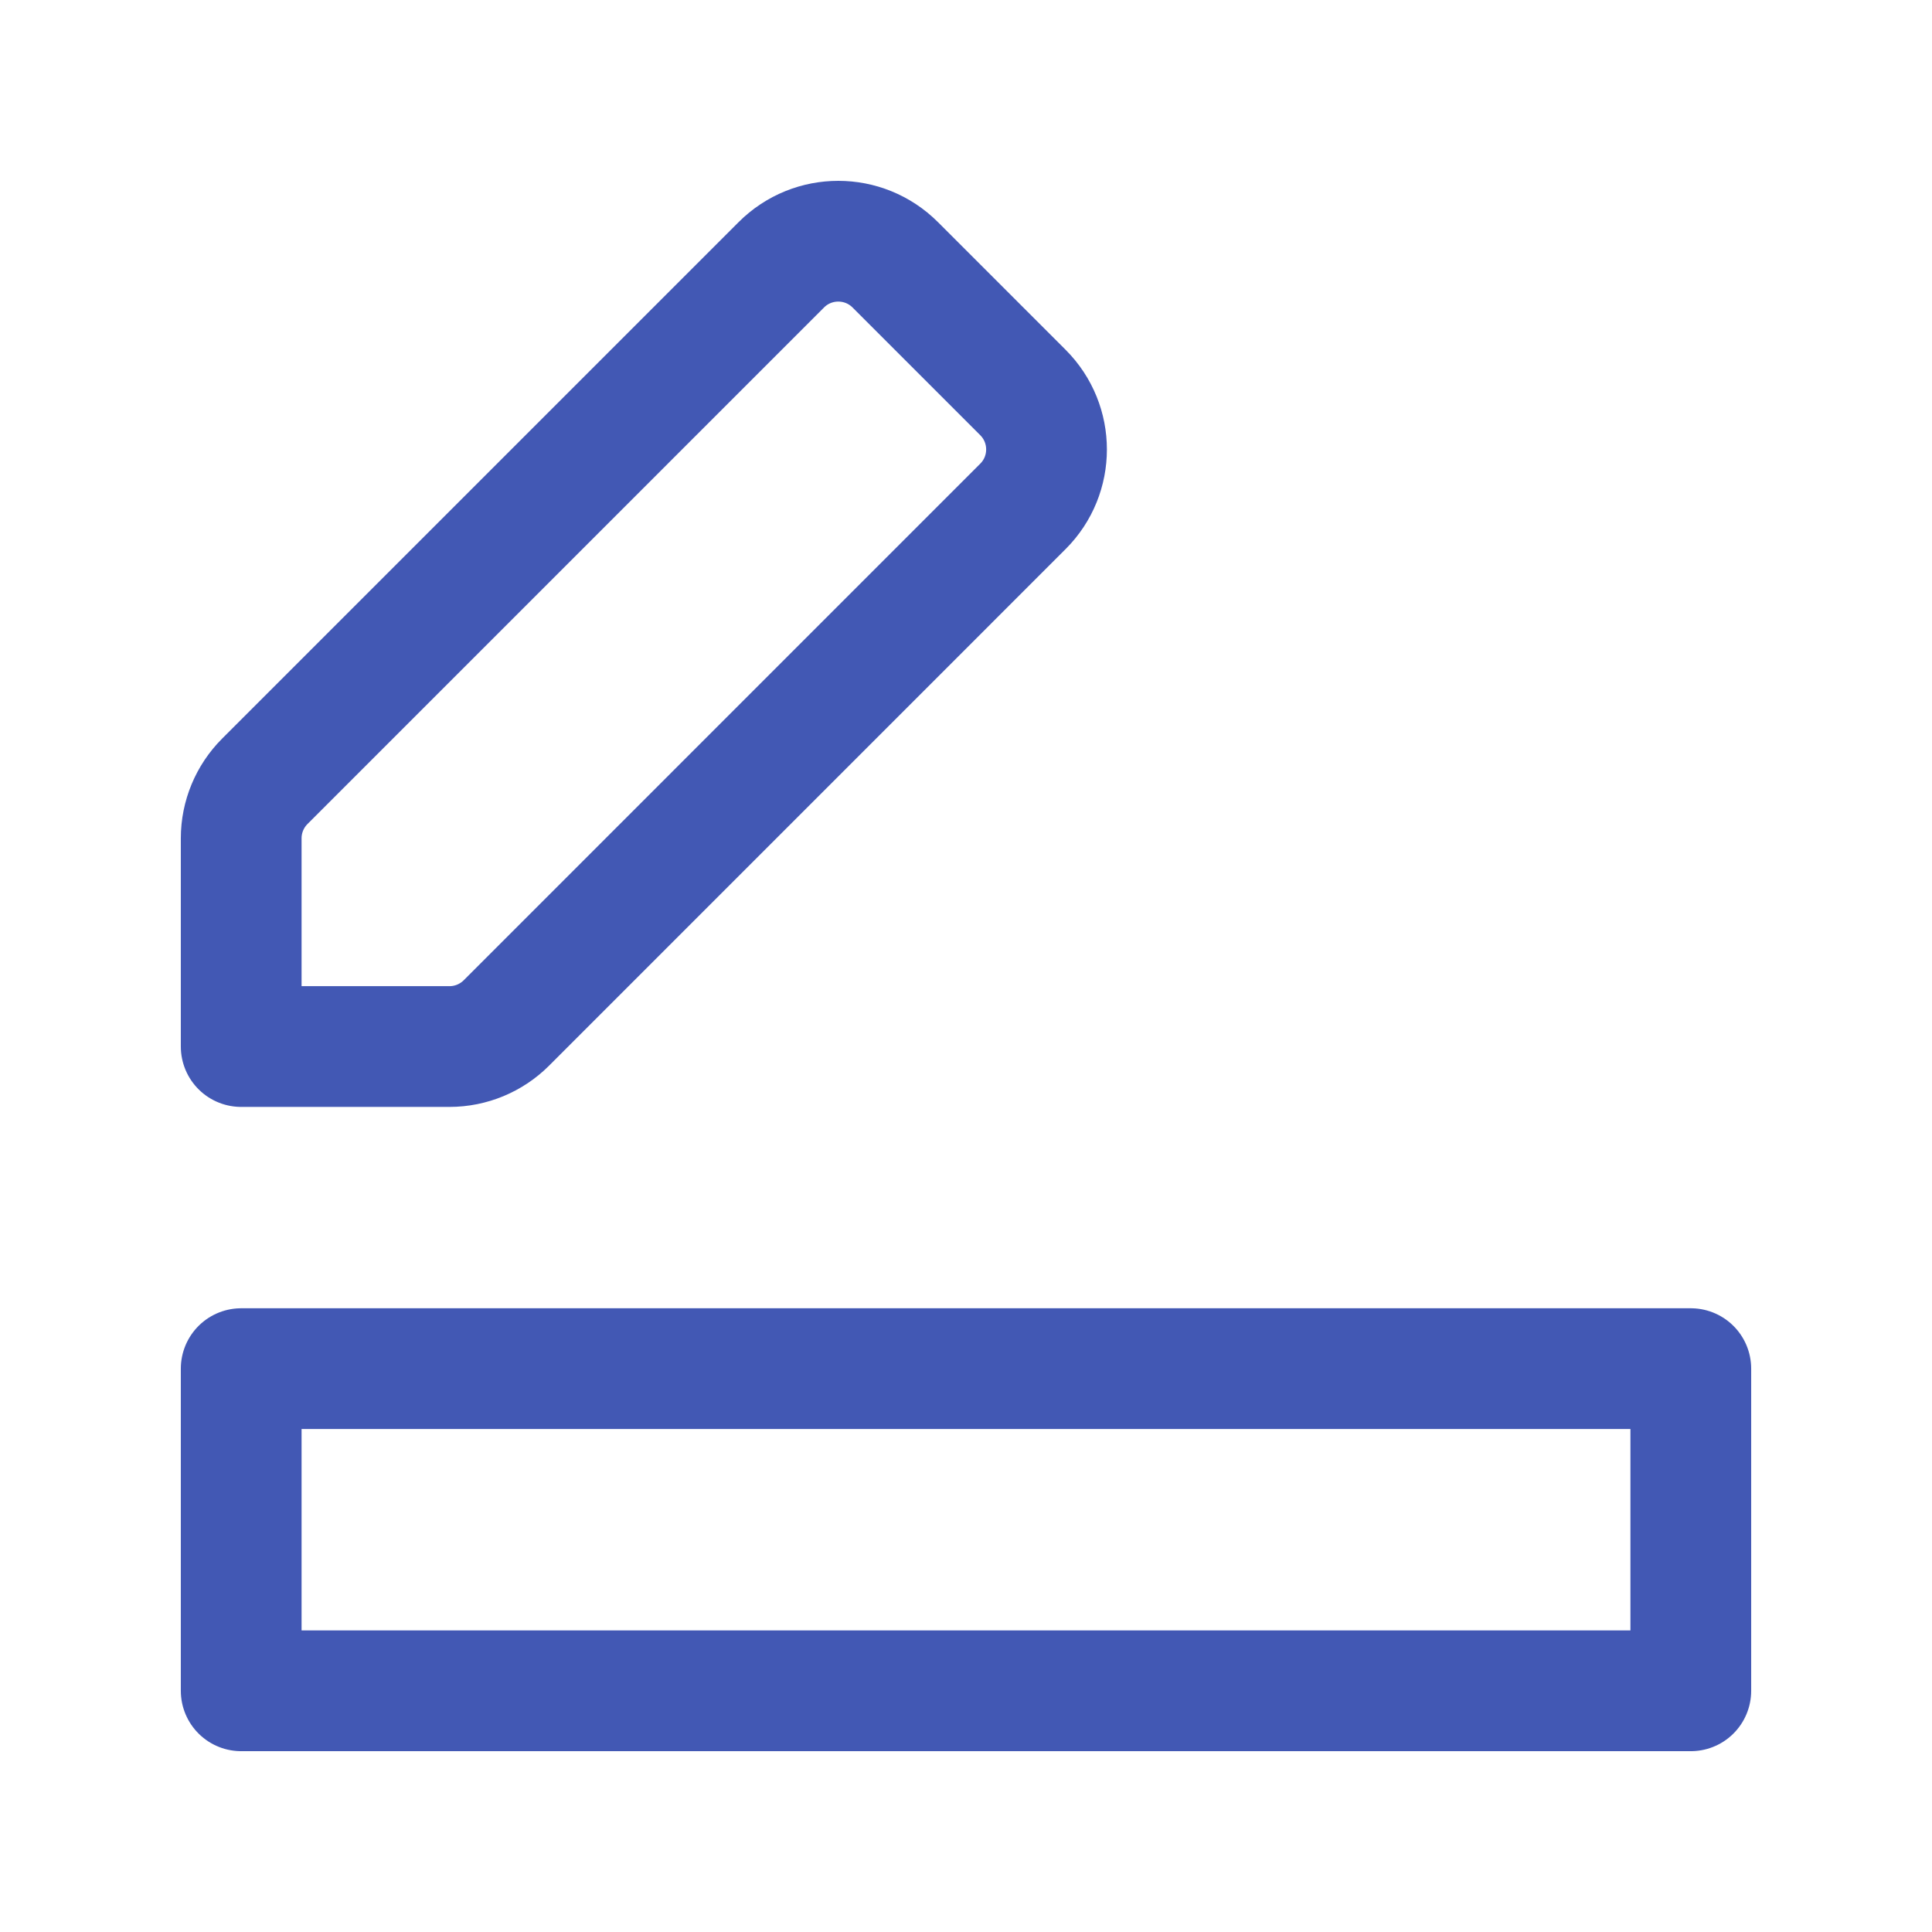 <svg width="32" height="32" viewBox="0 0 32 32" fill="none" xmlns="http://www.w3.org/2000/svg">
<path fill-rule="evenodd" clip-rule="evenodd" d="M8.388 16.943L16.943 8.387C17.464 7.867 17.464 7.022 16.943 6.501L14.828 4.386C14.307 3.865 13.462 3.865 12.941 4.386L4.386 12.941C4.136 13.191 3.995 13.531 3.995 13.884V17.334H7.445C7.798 17.334 8.138 17.193 8.388 16.943Z" stroke="#4258B4" stroke-width="2" stroke-linecap="round" stroke-linejoin="round"/>
<rect x="3.995" y="22.669" width="24.01" height="5.336" stroke="#4258B4" stroke-width="2" stroke-linecap="round" stroke-linejoin="round"/>
</svg>
